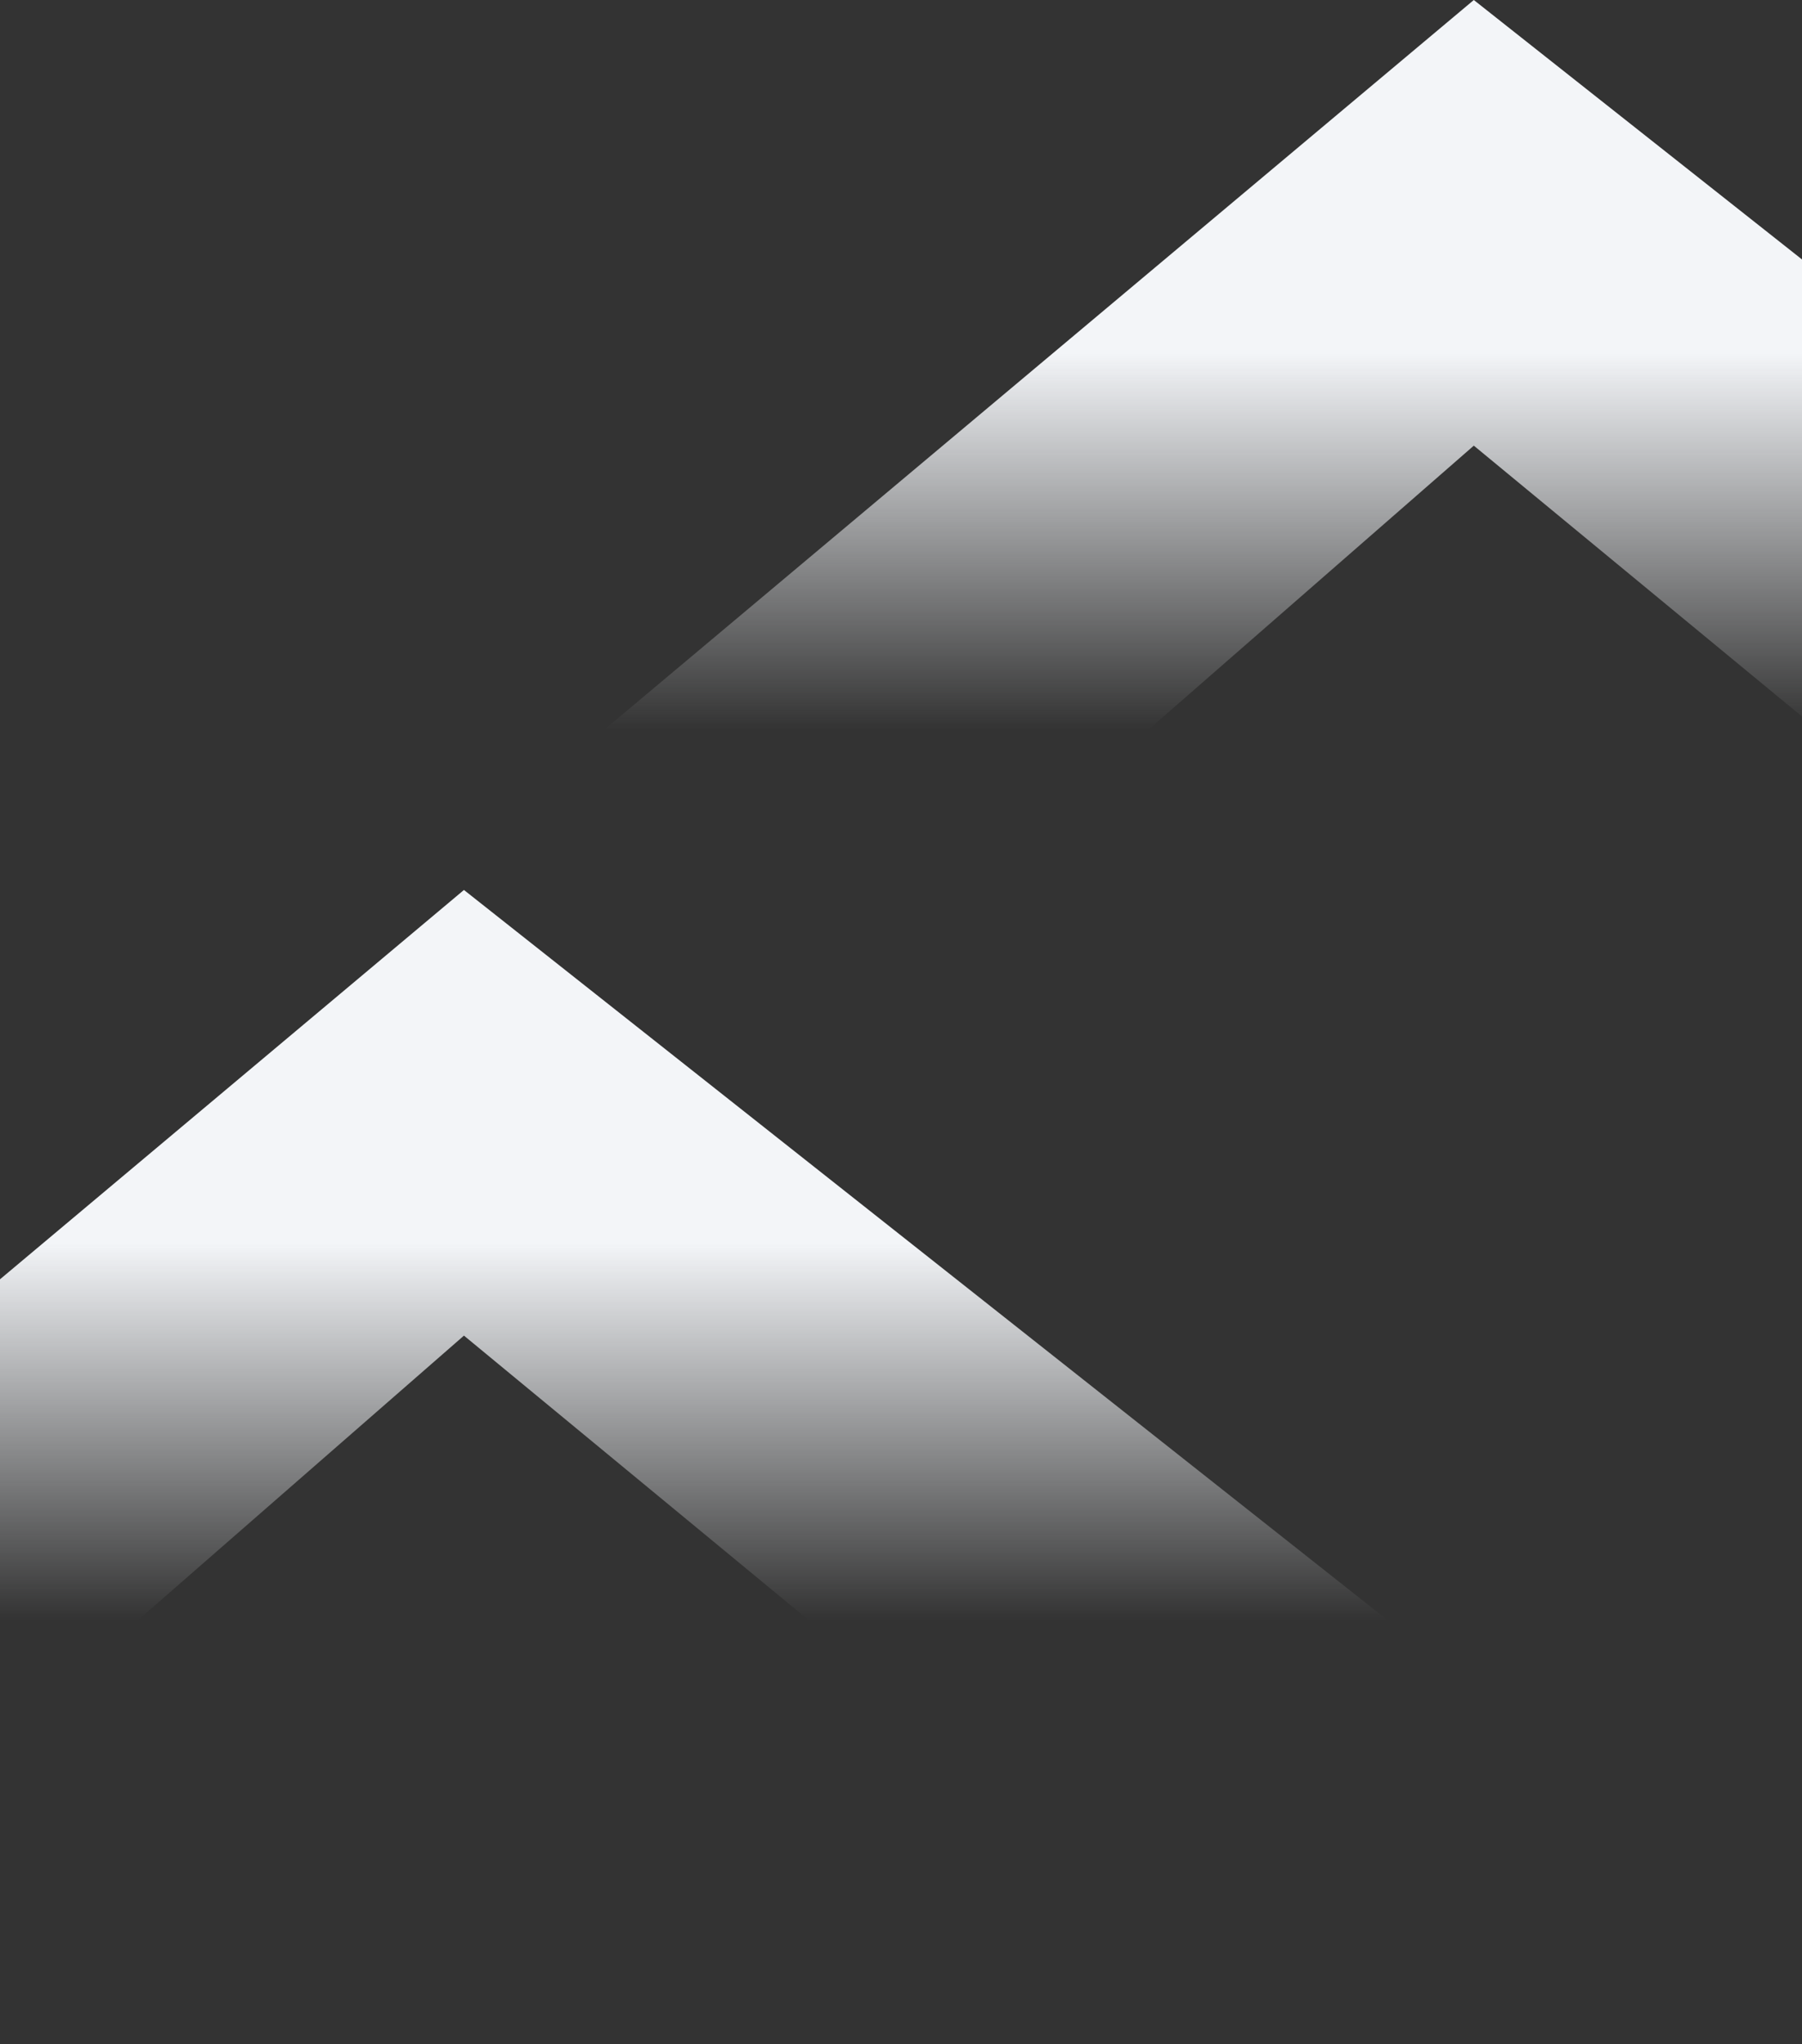 <svg xmlns="http://www.w3.org/2000/svg" width="1440" height="1633" viewBox="0 0 1440 1633" fill="none"><rect x="0" y="0" width="1440" height="1633" fill="#333333" stroke="none"/><path fill-rule="evenodd" clip-rule="evenodd" d="M1992 643.538L1526.18 643.538L1177.74 356.032L341.37 1085.97L329 712.063L1177.74 -3.8575e-05L1992 643.538Z" fill="url(#paint0_linear_319_2)"></path><path fill-rule="evenodd" clip-rule="evenodd" d="M1185 1354.54L719.177 1354.54L370.745 1067.03L-465.629 1796.97L-477.999 1423.06L370.745 710.998L1185 1354.54Z" fill="url(#paint1_linear_319_2)"></path><defs><linearGradient id="paint0_linear_319_2" x1="1193" y1="21.676" x2="1193" y2="583.086" gradientUnits="userSpaceOnUse"><stop offset="0.464" stop-color="#F3F5F8"></stop><stop offset="1" stop-color="#F3F5F8" stop-opacity="0"></stop></linearGradient><linearGradient id="paint1_linear_319_2" x1="386.001" y1="732.675" x2="386.001" y2="1294.08" gradientUnits="userSpaceOnUse"><stop offset="0.464" stop-color="#F3F5F8"></stop><stop offset="1" stop-color="#F3F5F8" stop-opacity="0"></stop></linearGradient></defs></svg>